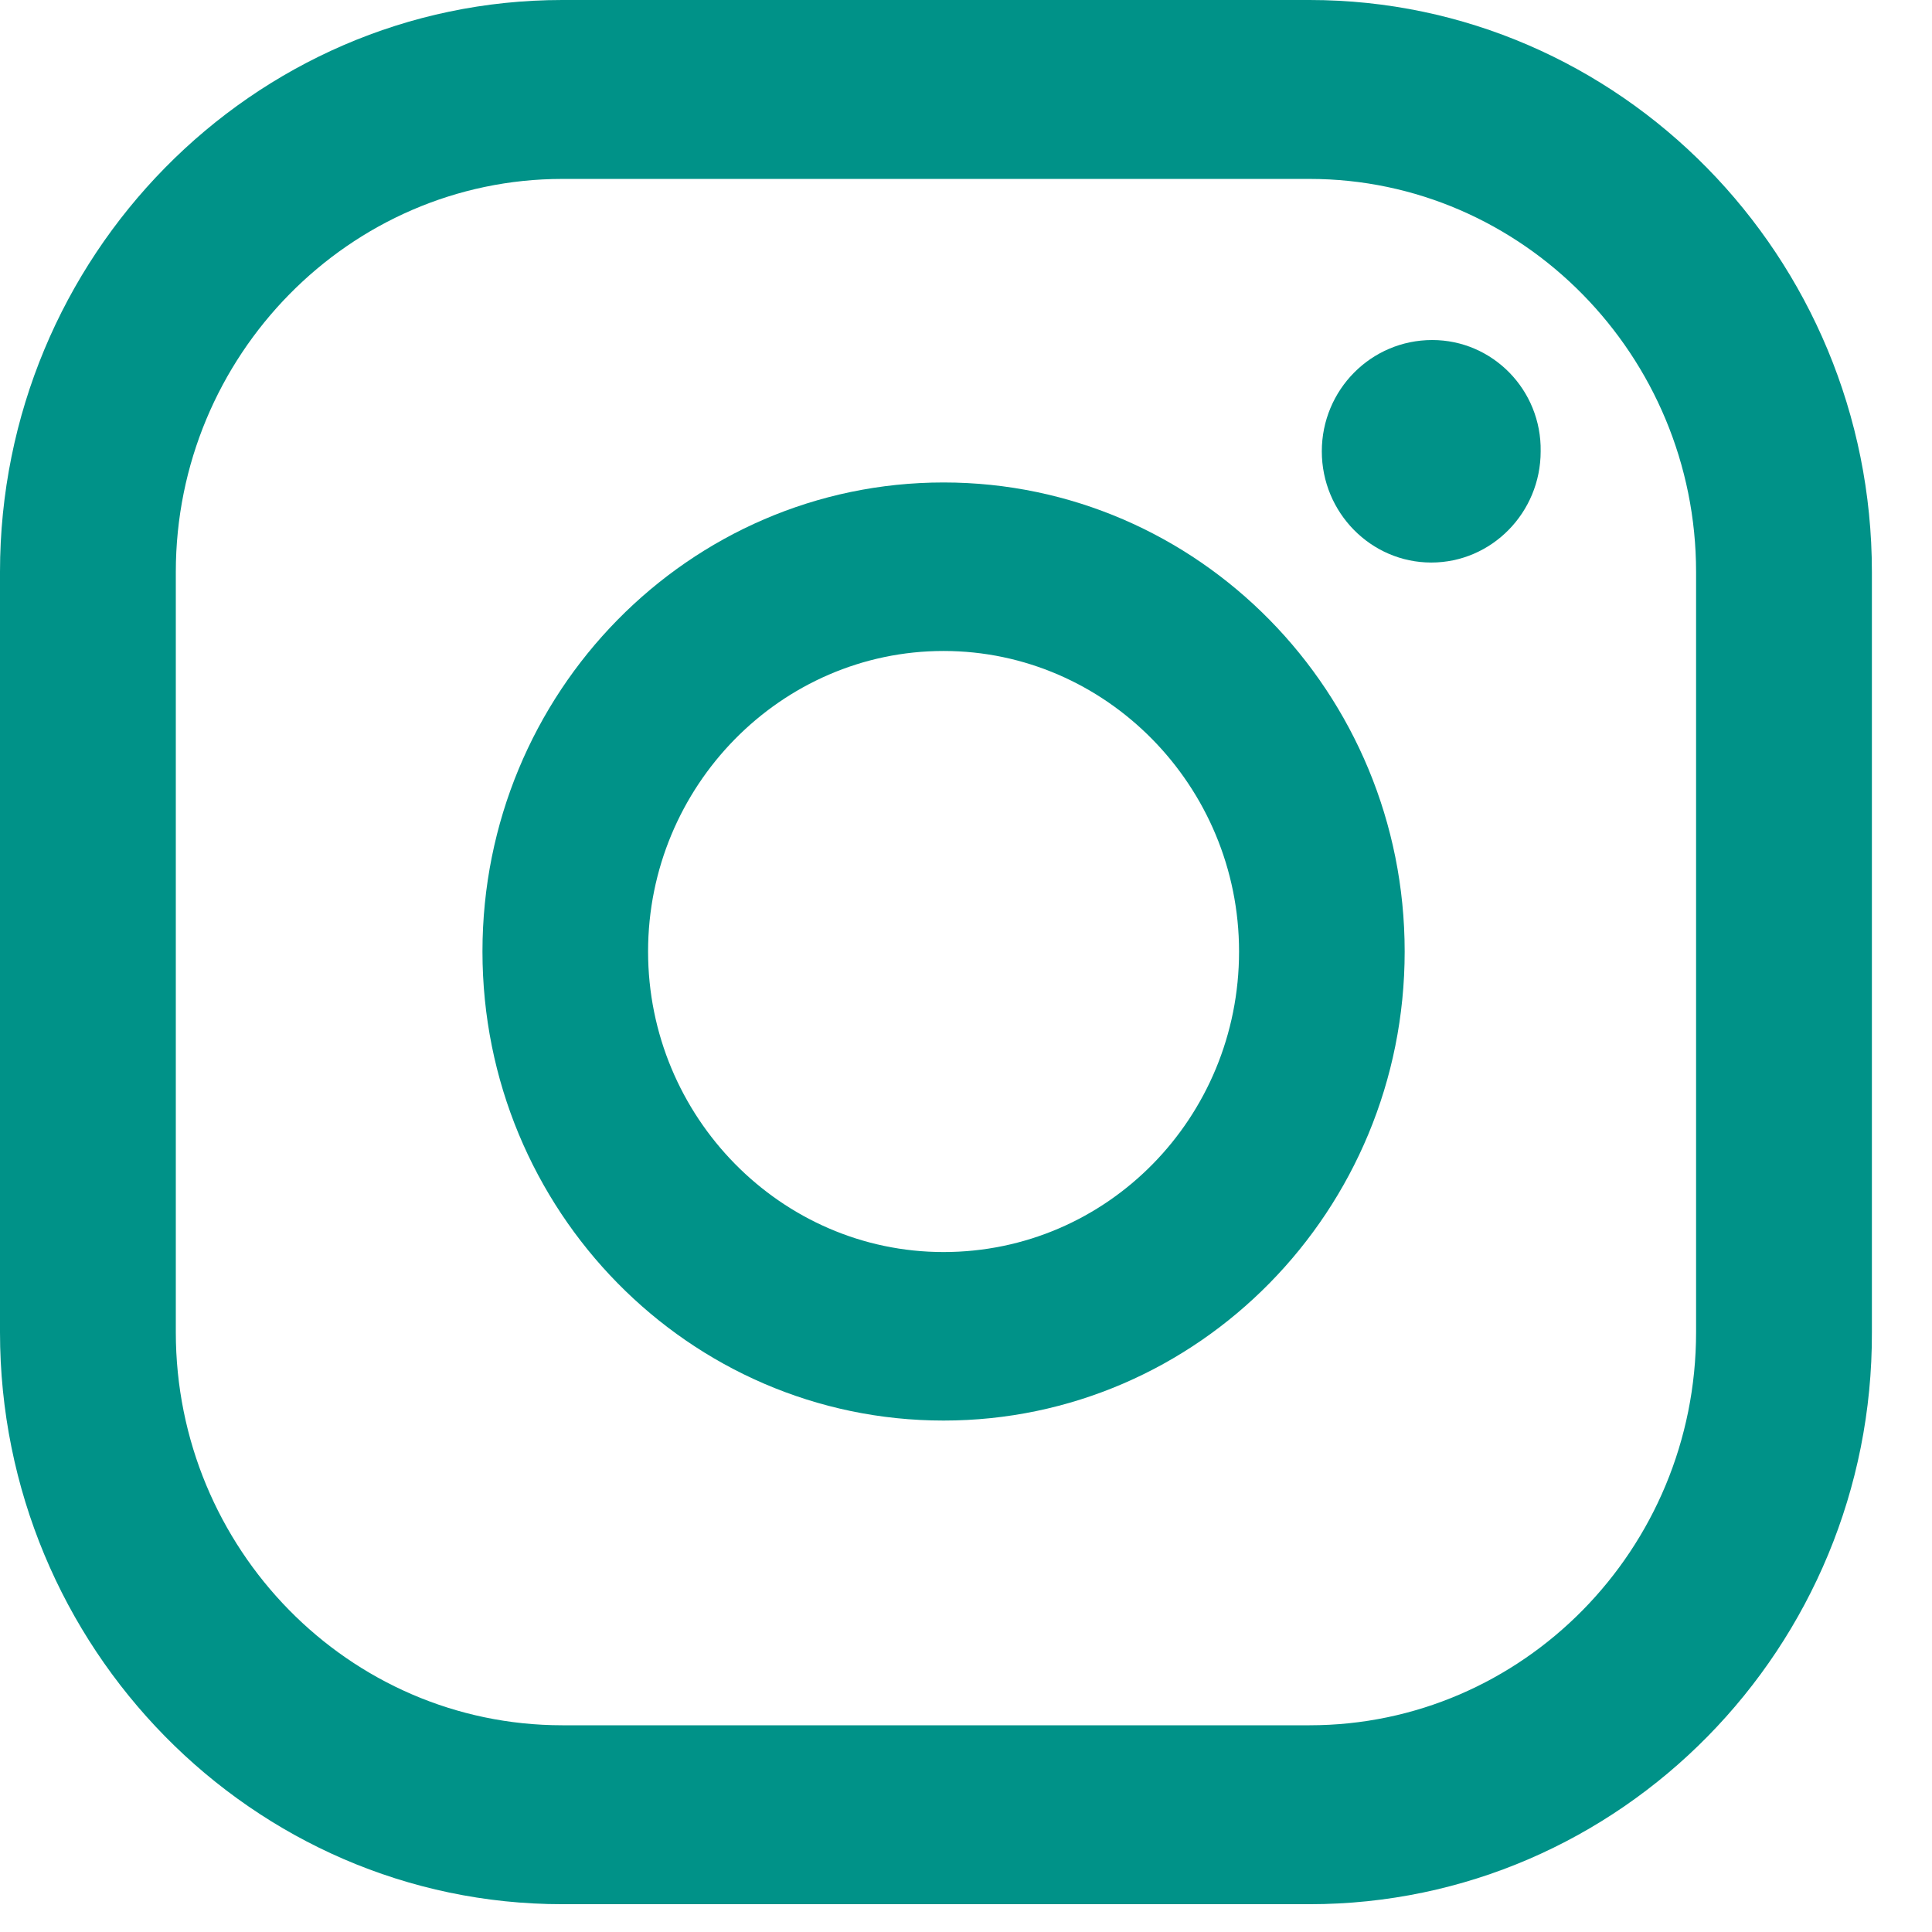 <svg width="18" height="18" viewBox="0 0 18 18" fill="none" xmlns="http://www.w3.org/2000/svg">
<path d="M13.344 3.168C12.773 3.168 12.315 3.633 12.315 4.205C12.315 4.776 12.773 5.241 13.335 5.241C13.897 5.241 14.354 4.776 14.354 4.205C14.363 3.633 13.906 3.168 13.344 3.168Z" fill="#009288"/>
<path d="M8.791 4.495C6.419 4.495 4.495 6.452 4.495 8.865C4.495 11.277 6.419 13.235 8.791 13.235C11.163 13.235 13.087 11.277 13.087 8.865C13.087 6.452 11.163 4.495 8.791 4.495ZM8.791 11.665C7.276 11.665 6.038 10.405 6.038 8.865C6.038 7.324 7.276 6.065 8.791 6.065C10.305 6.065 11.544 7.324 11.544 8.865C11.544 10.415 10.315 11.665 8.791 11.665Z" fill="#009288"/>
<path d="M12.201 17.741H5.239C2.353 17.741 0 15.347 0 12.412V5.329C0 2.393 2.353 0 5.239 0H12.201C15.088 0 17.44 2.393 17.44 5.329V12.412C17.45 15.347 15.097 17.741 12.201 17.741ZM5.239 1.667C3.258 1.667 1.638 3.314 1.638 5.329V12.412C1.638 14.427 3.248 16.074 5.239 16.074H12.201C14.183 16.074 15.802 14.437 15.802 12.412V5.329C15.802 3.314 14.183 1.667 12.201 1.667H5.239Z" fill="#009288"/>
</svg>
